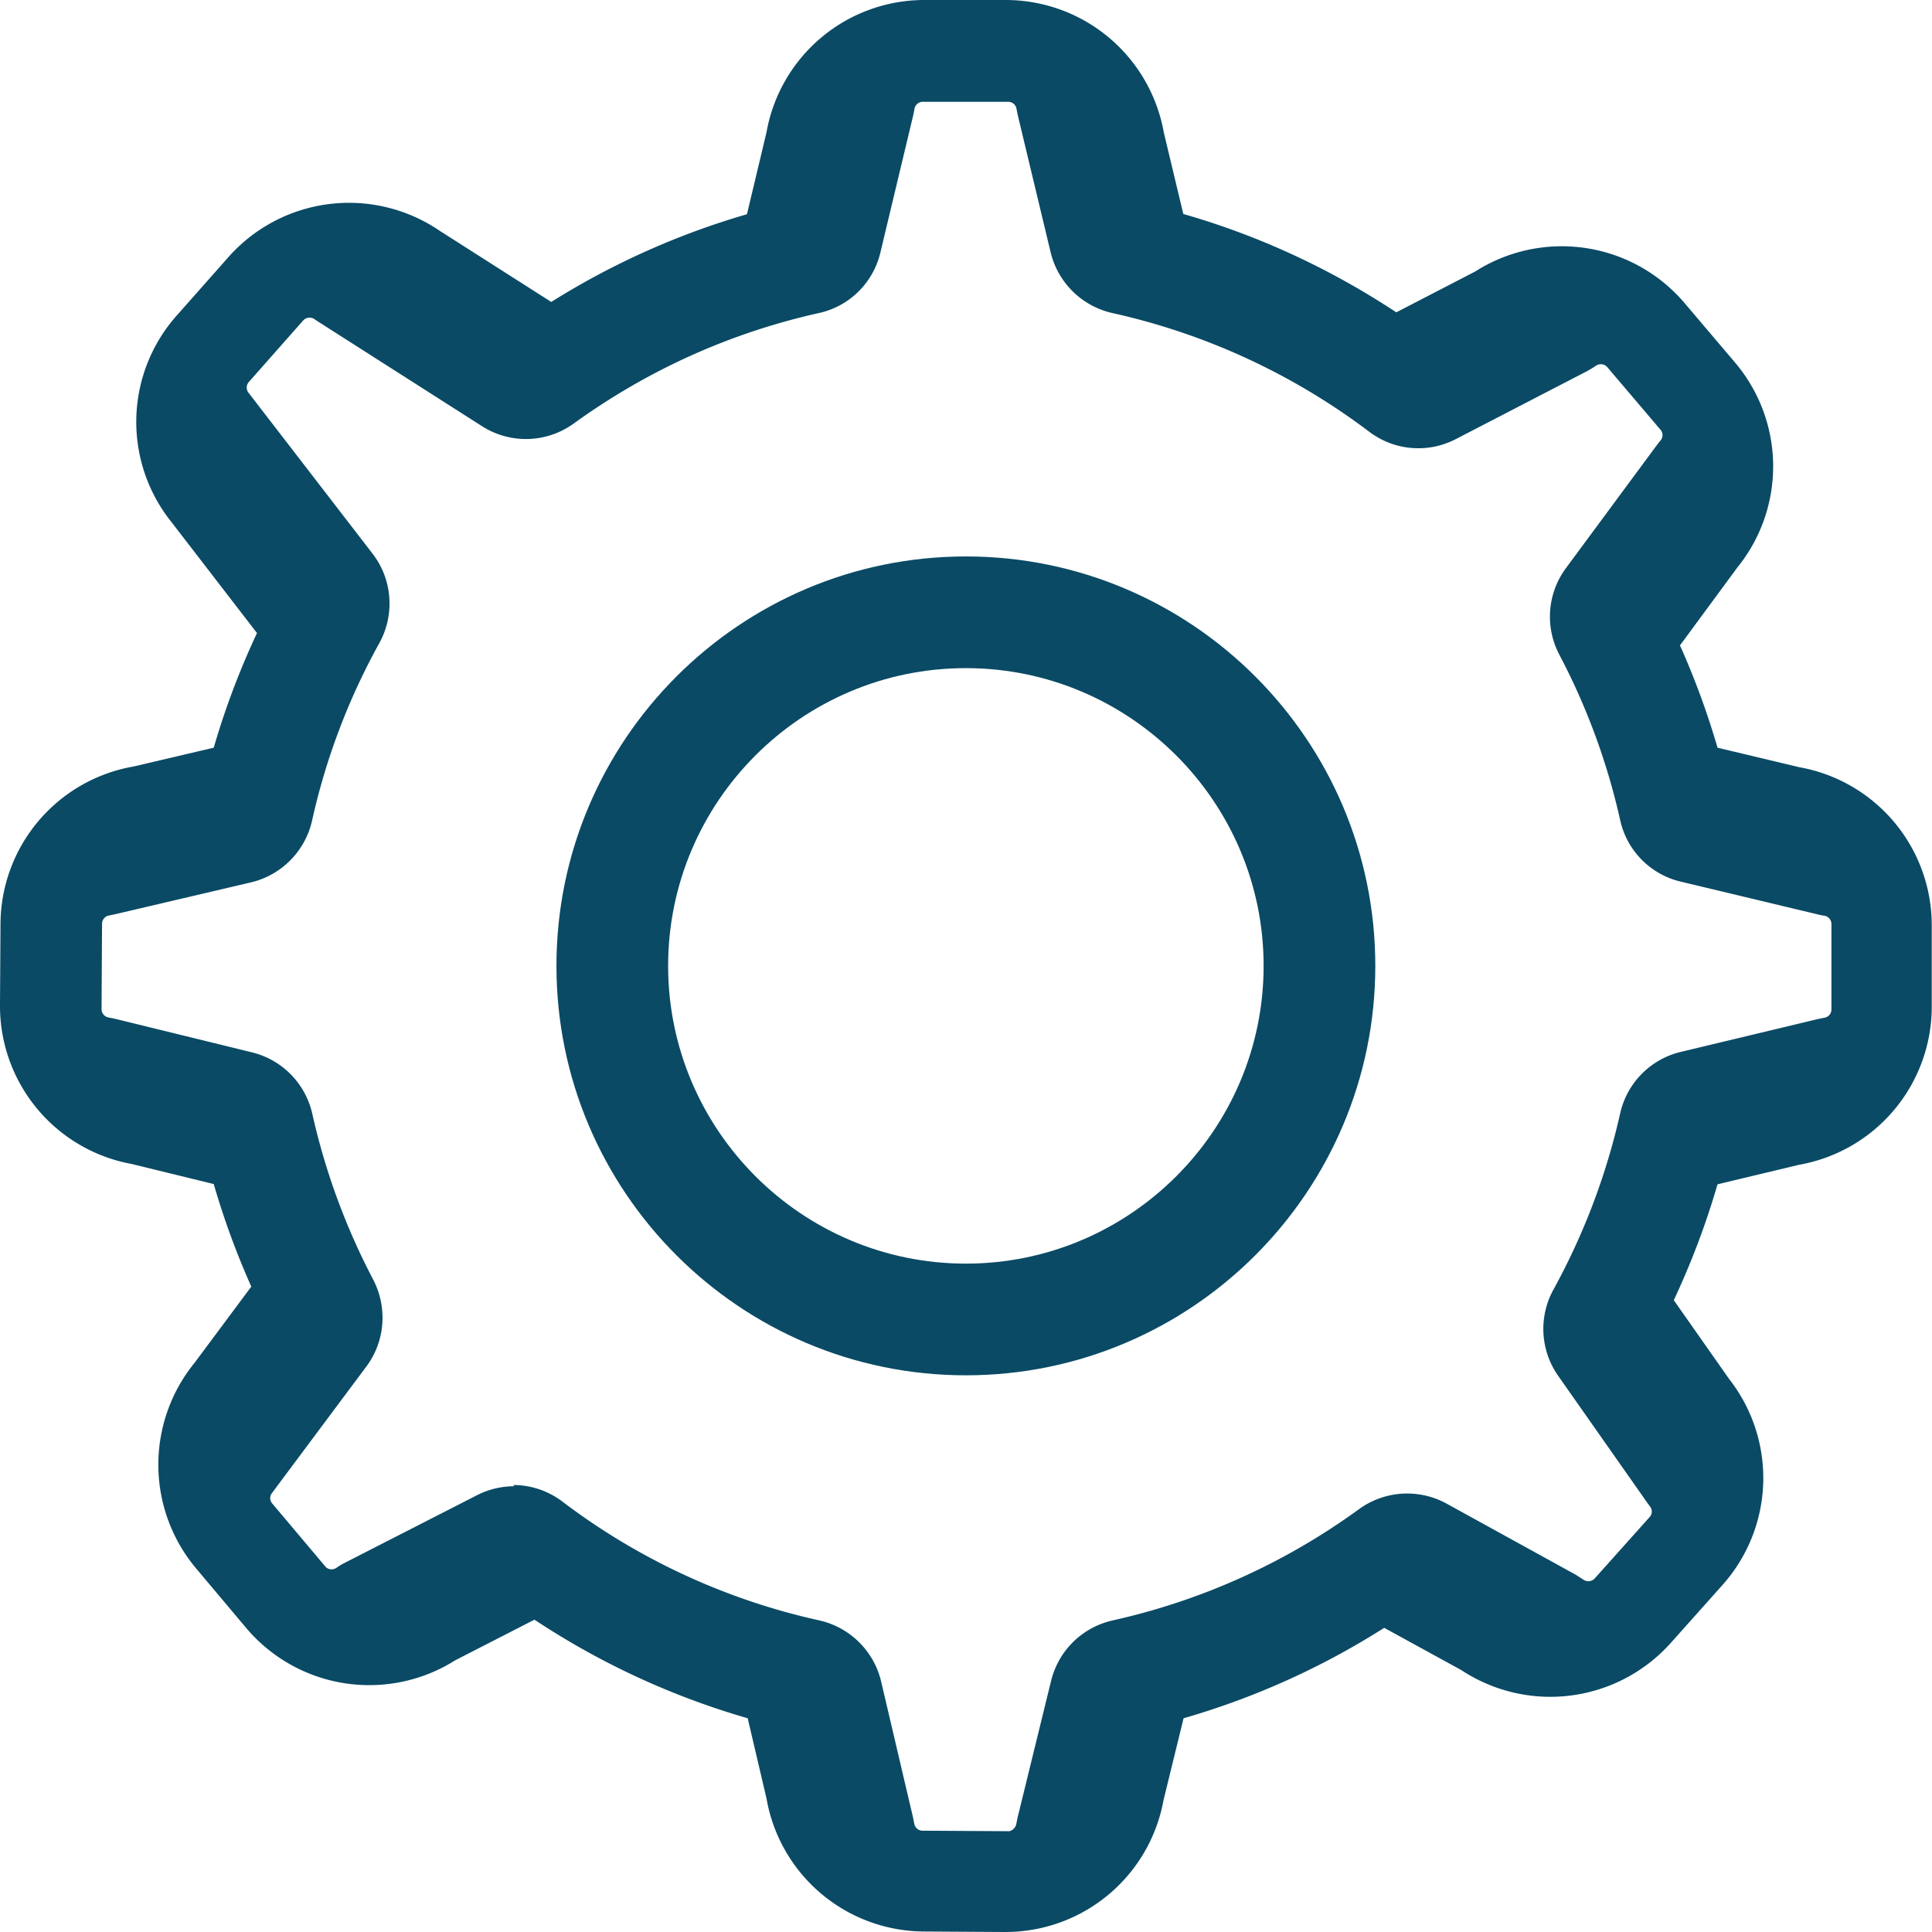 <svg xmlns="http://www.w3.org/2000/svg" id="_レイヤー_2" data-name="レイヤー 2" viewBox="0 0 78.19 78.19"><defs><style>.cls-1{fill:#0a4a65}</style></defs><g id="_レイヤー_1-2" data-name="レイヤー 1"><path d="M40.68 78.19h-.03l-3.24-.02a6.5 6.5 0 0 1-6.39-5.39l-.76-3.24a31.35 31.35 0 0 1-8.63-3.99l-3.2 1.64a6.52 6.52 0 0 1-8.48-1.32l-2.01-2.39a6.53 6.53 0 0 1-.07-8.32l2.3-3.09a32.2 32.2 0 0 1-1.52-4.15l-3.31-.81A6.5 6.5 0 0 1 0 40.65l.02-3.24a6.5 6.5 0 0 1 5.39-6.39l3.24-.76a32.03 32.03 0 0 1 1.75-4.64l-3.46-4.49a6.48 6.48 0 0 1 .23-8.38l2.07-2.34a6.52 6.52 0 0 1 8.57-1.06l4.5 2.87a31.3 31.3 0 0 1 7.92-3.55l.79-3.31A6.49 6.49 0 0 1 37.44 0h3.24a6.5 6.5 0 0 1 6.42 5.36l.79 3.3c3.07.88 5.95 2.22 8.62 3.98l3.19-1.65a6.52 6.52 0 0 1 8.48 1.28l2.02 2.38a6.5 6.5 0 0 1 .11 8.32l-2.32 3.15c.6 1.34 1.11 2.73 1.52 4.14l3.31.79a6.5 6.5 0 0 1 5.36 6.43v3.24a6.5 6.5 0 0 1-5.37 6.42l-3.3.79a32.28 32.28 0 0 1-1.77 4.69l2.24 3.19a6.5 6.5 0 0 1-.29 8.36l-2.08 2.33a6.54 6.54 0 0 1-8.47 1.09l-3.12-1.71a31.24 31.24 0 0 1-8.12 3.66l-.81 3.31a6.5 6.5 0 0 1-6.42 5.34ZM20.77 60.1c.71 0 1.41.23 1.99.67a26.74 26.74 0 0 0 10.4 4.81 3.32 3.32 0 0 1 2.5 2.47l1.29 5.5.05.25c.03.17.17.29.34.29l3.45.02c.13.02.31-.12.34-.29l.05-.25 1.36-5.55a3.31 3.31 0 0 1 2.49-2.44 26.85 26.85 0 0 0 9.98-4.51 3.32 3.32 0 0 1 3.53-.22l5.23 2.88.31.2c.15.1.34.08.46-.05l2.22-2.48a.33.33 0 0 0 .01-.44l-.13-.18-3.58-5.1a3.3 3.3 0 0 1-.19-3.49 27.23 27.23 0 0 0 2.7-7.13 3.3 3.3 0 0 1 2.46-2.49l5.55-1.33.25-.05a.34.34 0 0 0 .29-.34V37.4a.34.34 0 0 0-.29-.34 2.21 2.21 0 0 1-.25-.05l-5.56-1.33a3.28 3.28 0 0 1-2.45-2.49 27.01 27.01 0 0 0-2.46-6.69 3.3 3.3 0 0 1 .26-3.5l3.71-5.02.12-.15a.33.33 0 0 0 0-.44l-2.15-2.53a.35.35 0 0 0-.46-.06c-.11.08-.22.14-.34.21l-5.33 2.76a3.29 3.29 0 0 1-3.51-.3 26.89 26.89 0 0 0-10.39-4.8 3.32 3.32 0 0 1-2.5-2.46l-1.33-5.55-.05-.25a.34.34 0 0 0-.34-.29h-3.45a.34.34 0 0 0-.34.29l-.05.25-1.33 5.56a3.28 3.28 0 0 1-2.49 2.45c-3.59.8-6.93 2.31-9.92 4.47a3.3 3.3 0 0 1-3.71.11L12.85 13l-.12-.08a.35.35 0 0 0-.46.05l-2.2 2.49a.34.34 0 0 0 0 .45l5.01 6.5c.8 1.04.91 2.46.27 3.62a26.79 26.79 0 0 0-2.72 7.18 3.32 3.32 0 0 1-2.47 2.5L4.66 37l-.24.05a.34.34 0 0 0-.29.34l-.02 3.45c0 .17.12.31.29.34l.25.05 5.55 1.36a3.31 3.31 0 0 1 2.44 2.49 27.23 27.23 0 0 0 2.46 6.7c.59 1.13.49 2.5-.27 3.52l-3.7 4.96-.11.15a.33.33 0 0 0 0 .44l2.14 2.54c.11.14.31.16.46.06.11-.08.23-.15.35-.21l5.34-2.73c.47-.24.99-.36 1.5-.36Z" class="cls-1"/><path d="M39.09 55.66c-9.14 0-16.57-7.43-16.57-16.57s7.43-16.57 16.57-16.57 16.57 7.43 16.57 16.57-7.43 16.57-16.57 16.57Zm0-28.62c-6.65 0-12.05 5.41-12.05 12.05s5.41 12.05 12.05 12.05 12.05-5.41 12.05-12.05-5.41-12.05-12.05-12.05Z" class="cls-1"/></g></svg>